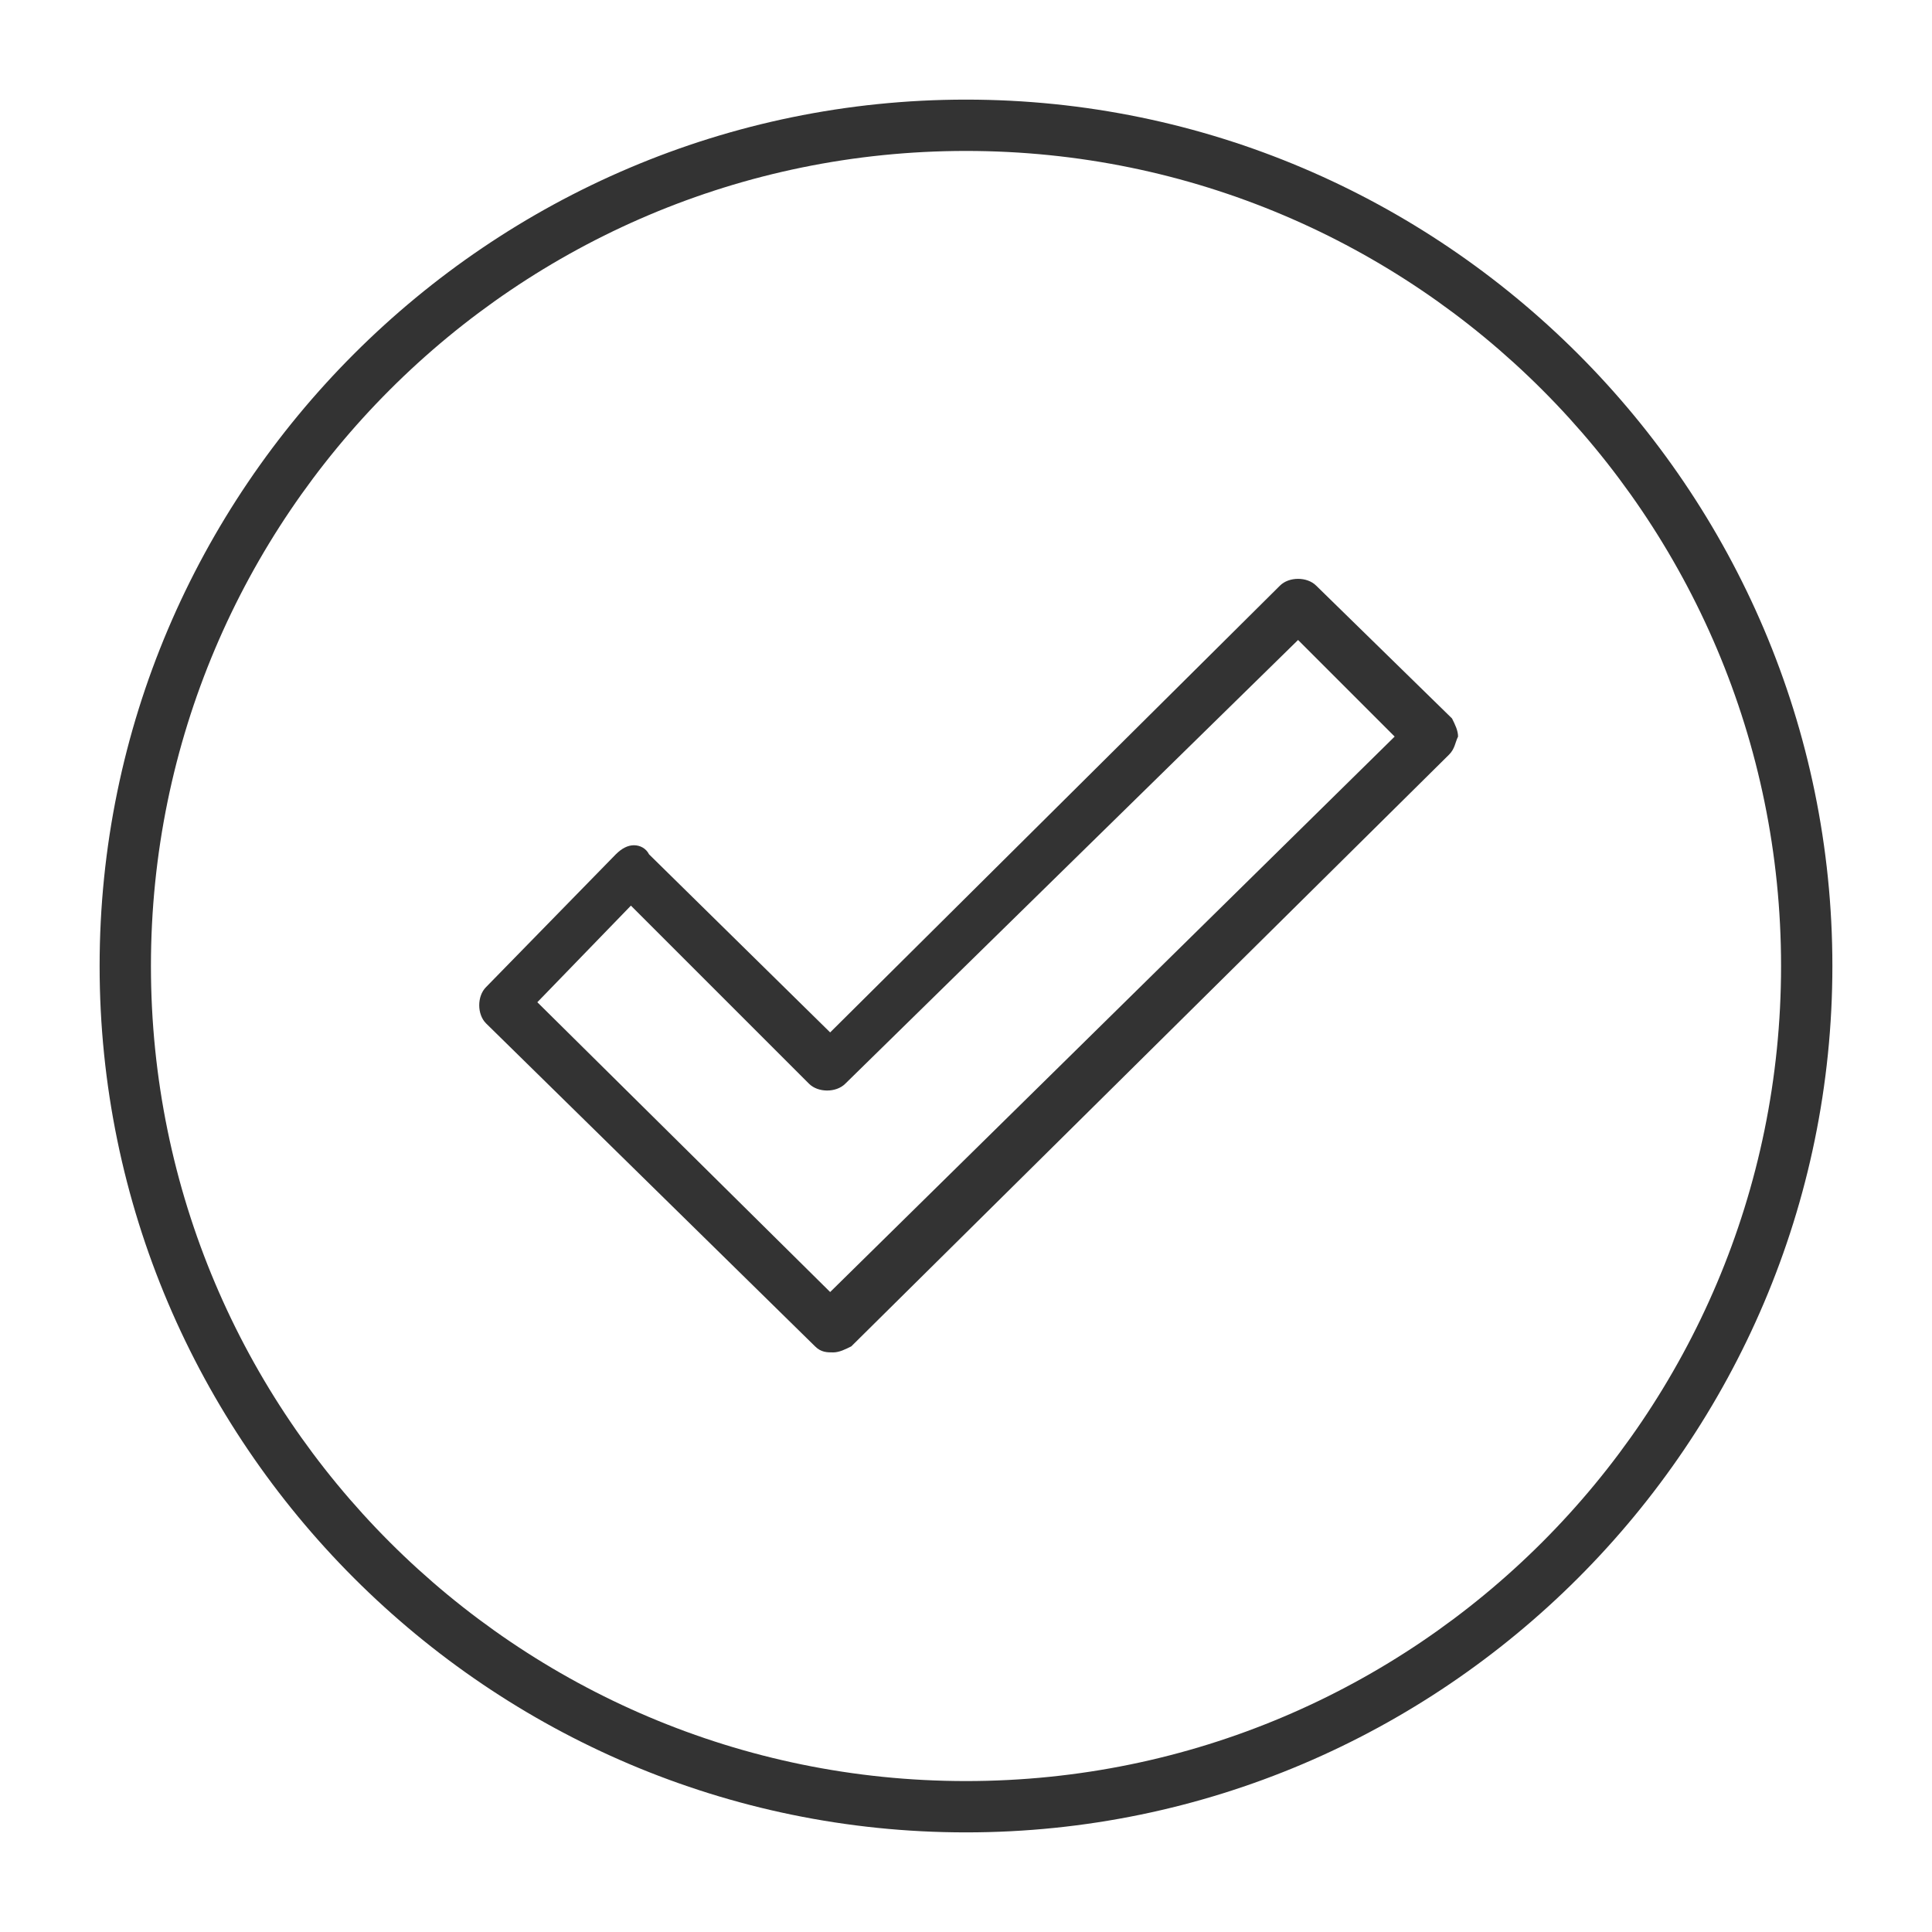 <!-- Generated by IcoMoon.io -->
<svg version="1.1" xmlns="http://www.w3.org/2000/svg" width="64" height="64" viewBox="0 0 64 64">
<title>checkmark-o</title>
<path fill="#333" d="M32 3.3c-15.8 0-28.7 12.9-28.7 28.7s12.9 28.7 28.7 28.7c15.8 0 28.7-12.9 28.7-28.7s-12.9-28.7-28.7-28.7zM32 59c-14.9 0-27-12.1-27-27s12.1-27 27-27 27 12.1 27 27-12.1 27-27 27z"></path>
<path fill="#333" d="M43.6 19.4c-0.3-0.3-0.9-0.3-1.2 0l-14.9 14.8-6-5.9c-0.1-0.2-0.3-0.3-0.5-0.3s-0.4 0.1-0.6 0.3l-4.3 4.4c-0.3 0.3-0.3 0.9 0 1.2l10.9 10.7c0.2 0.2 0.4 0.2 0.6 0.2s0.4-0.1 0.6-0.2l19.8-19.6c0.2-0.2 0.2-0.4 0.3-0.6 0-0.2-0.1-0.4-0.2-0.6l-4.5-4.4zM27.5 42.8l-9.7-9.6 3.1-3.2 5.9 5.9c0.3 0.3 0.9 0.3 1.2 0l15-14.7 3.2 3.2-18.7 18.4z"></path>
</svg>

